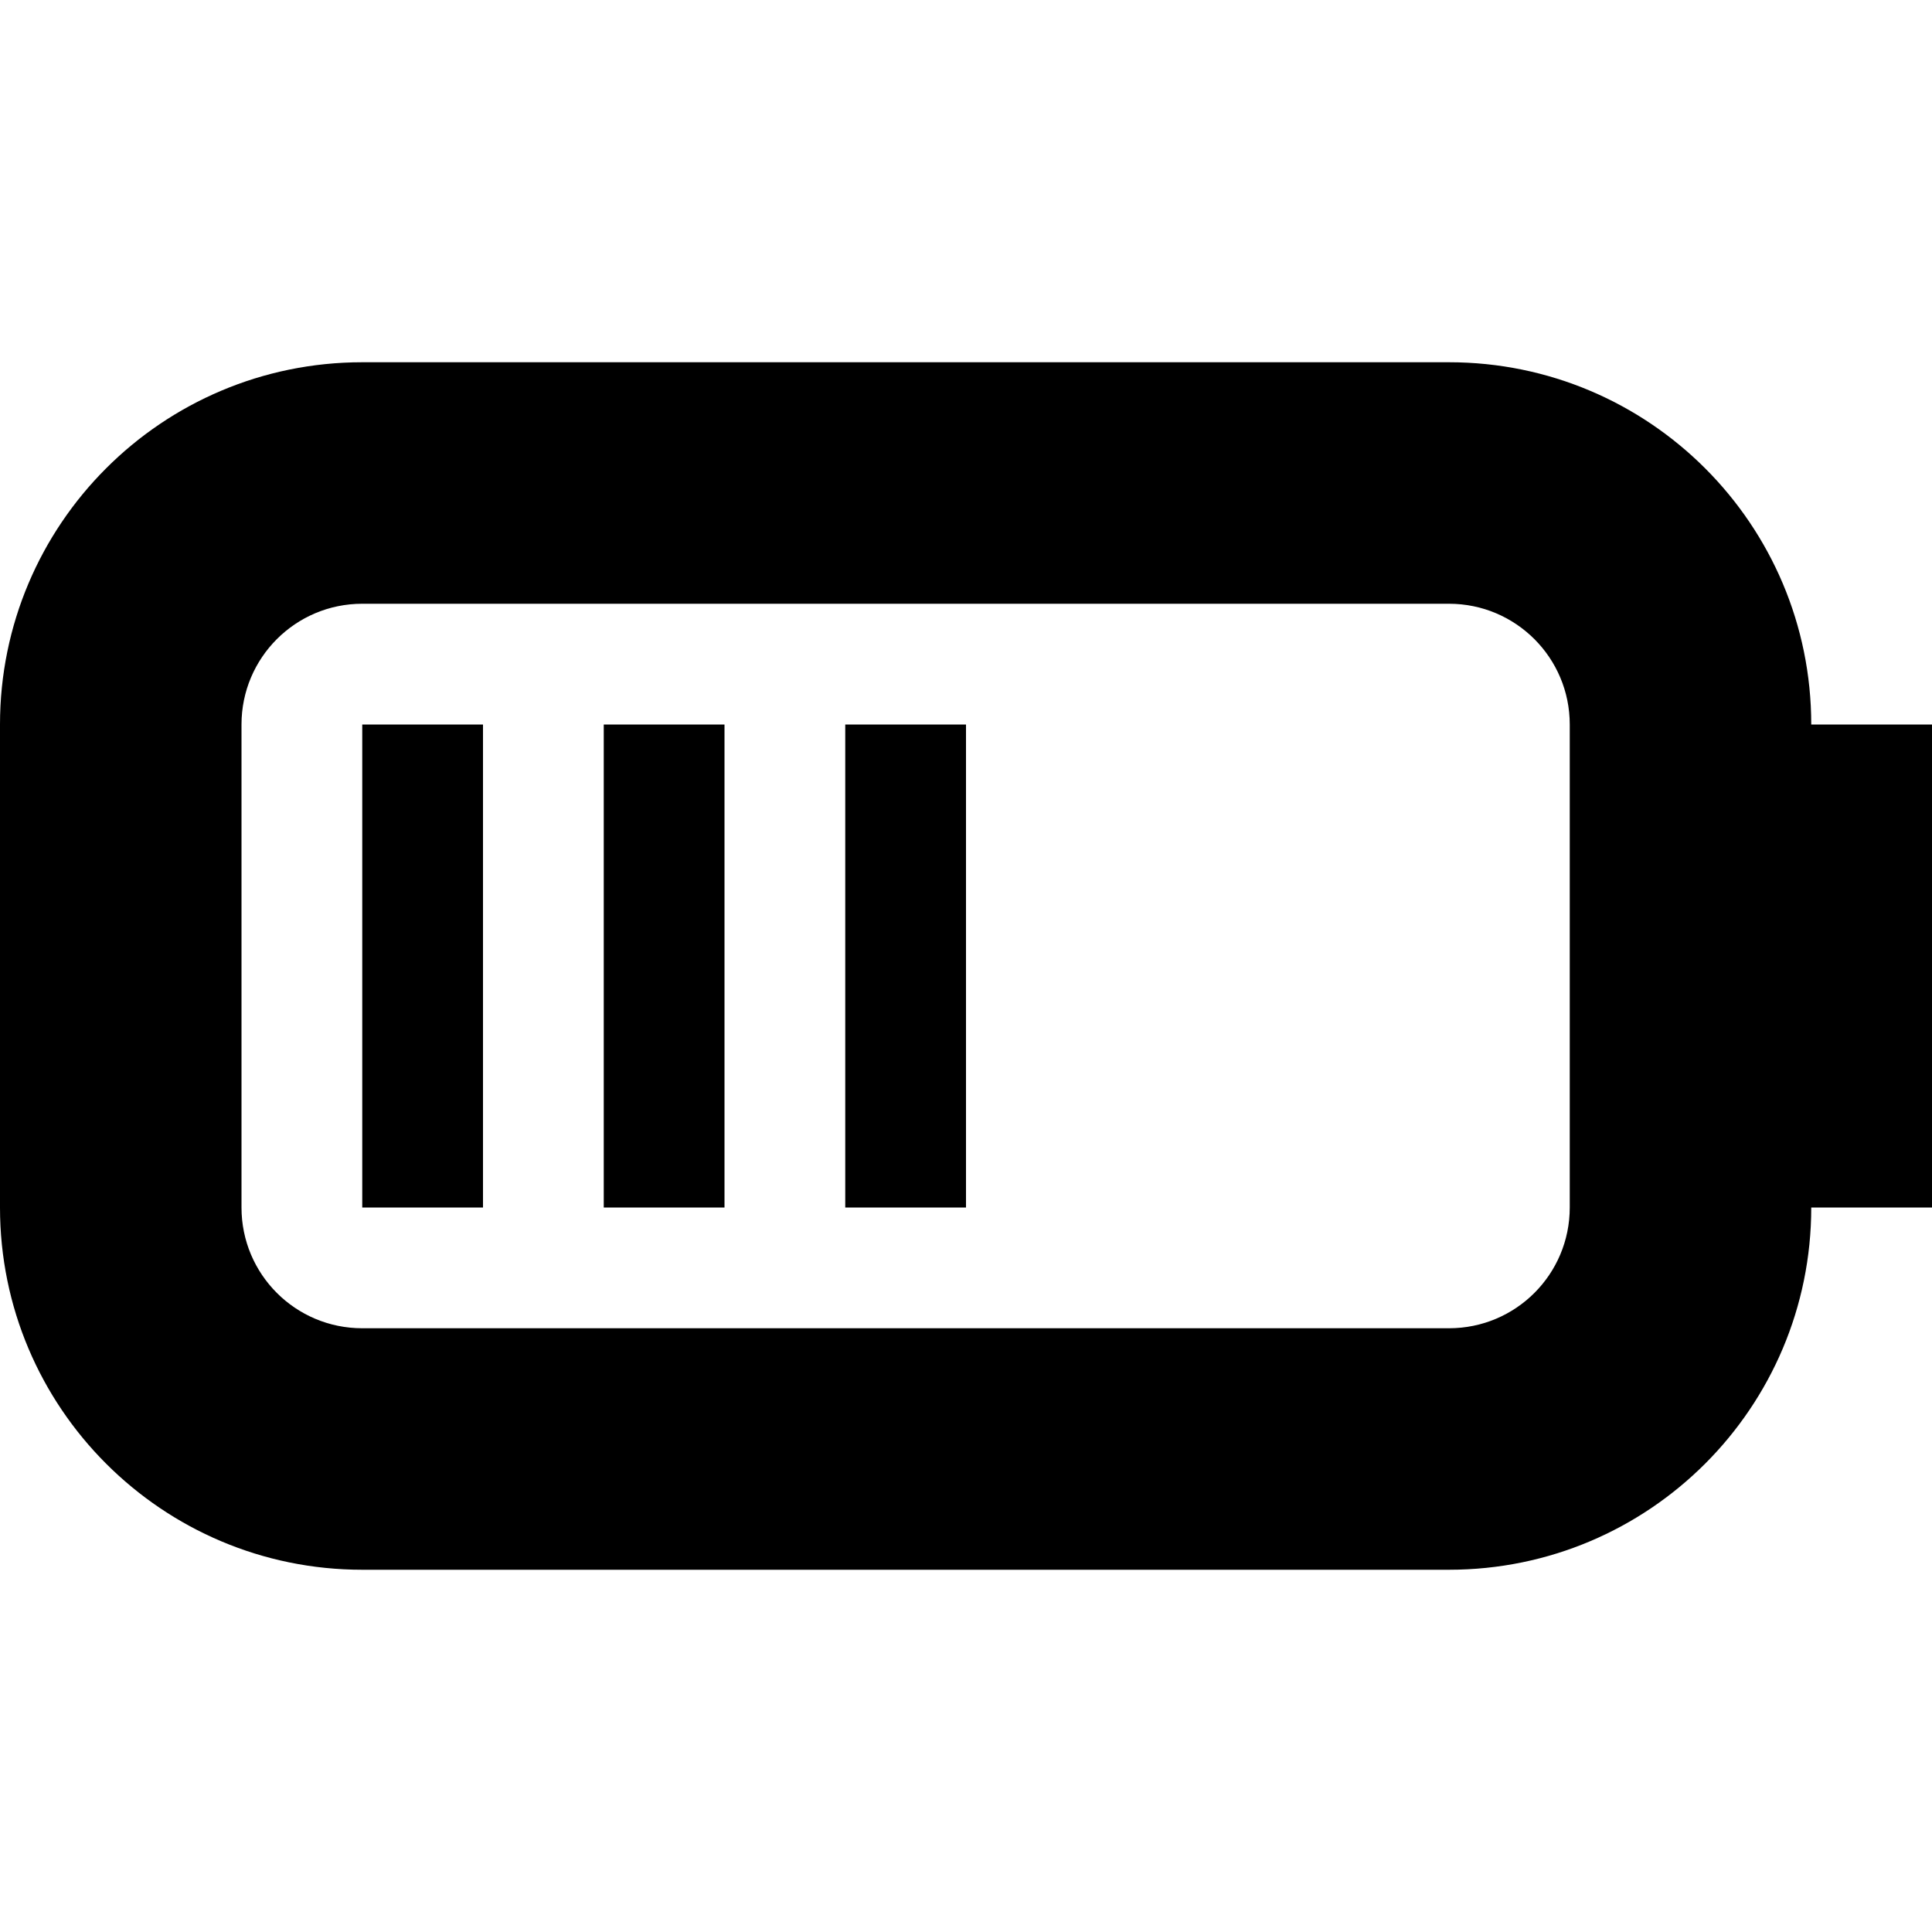 <svg xmlns="http://www.w3.org/2000/svg" width="48" height="48" enable-background="new 0 0 16 16"><path d="M48 27v3h-3c0 4.971-4.029 9-9 9h-27c-4.971 0-9-4.029-9-9v-12c0-4.971 4.029-9 9-9h27c4.971 0 9 4.029 9 9h3v9zm-9-9c0-1.656-1.341-3-3-3h-27c-1.659 0-3 1.344-3 3v12c0 1.659 1.341 3 3 3h27c1.659 0 3-1.341 3-3v-12zm-18 0h3v12h-3v-12zm-6 0h3v12h-3v-12zm-6 0h3v12h-3v-12z"/></svg>
